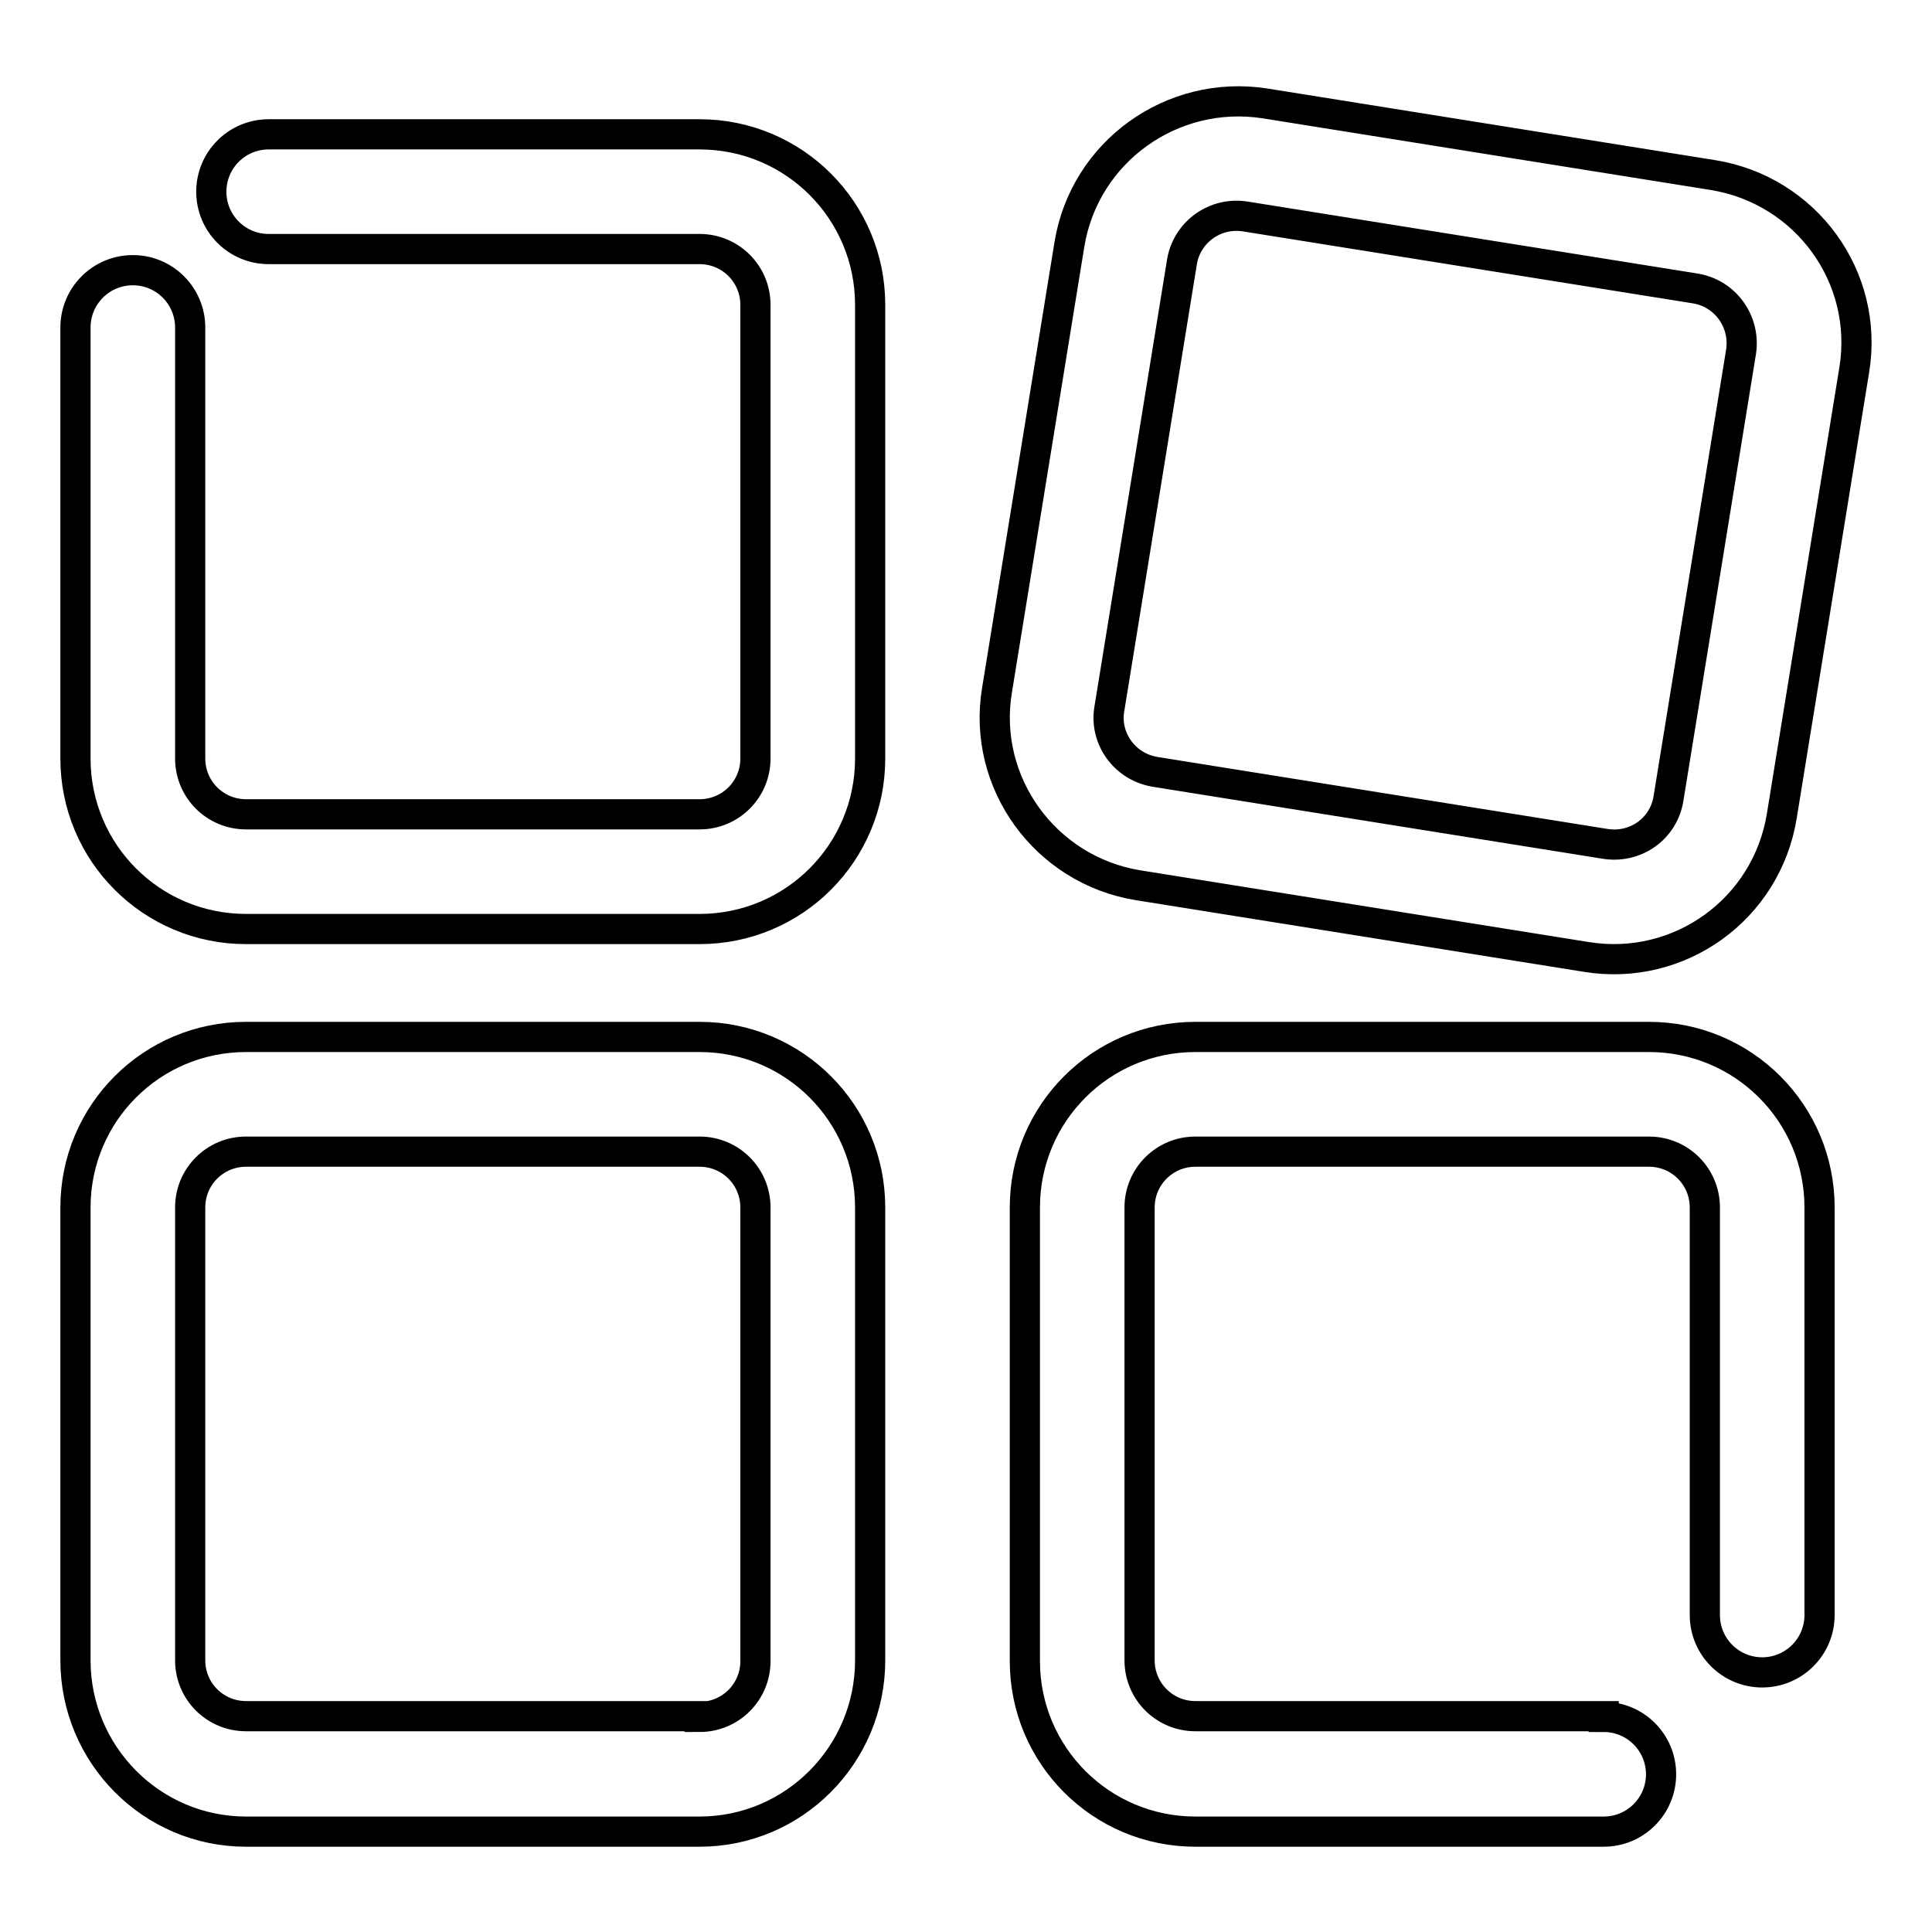<?xml version="1.0" encoding="utf-8"?>
<!-- Svg Vector Icons : http://www.onlinewebfonts.com/icon -->
<!DOCTYPE svg PUBLIC "-//W3C//DTD SVG 1.1//EN" "http://www.w3.org/Graphics/SVG/1.1/DTD/svg11.dtd">
<svg version="1.1" xmlns="http://www.w3.org/2000/svg" xmlns:xlink="http://www.w3.org/1999/xlink" x="0px" y="0px" viewBox="0 0 256 256" enable-background="new 0 0 256 256" xml:space="preserve">
<g> <path stroke-width="4" fill-opacity="0" stroke="#000000"  d="M35.6,33c-4.2,0-7.6-3.4-7.6-7.6c0-4.2,3.4-7.6,7.6-7.6h57.1c12.5,0,22.6,10.1,22.6,22.6v60.1 c0,12.5-10.1,22.6-22.6,22.6H32.6C20.1,123.1,10,113,10,100.5V43.4c0-4.2,3.4-7.6,7.6-7.6s7.6,3.4,7.6,7.6v57.1 c0,4.1,3.3,7.4,7.4,7.4h60.1c4.1,0,7.4-3.3,7.4-7.4V40.4c0-4.1-3.3-7.4-7.4-7.4H35.6z M221.1,105.7l9.6-59.1c0.6-4-2.1-7.8-6.2-8.4 l-59.4-9.5c-4.1-0.7-7.9,2.1-8.5,6.1l-9.6,59.1c-0.7,4,2.1,7.8,6.2,8.4l59.4,9.5C216.7,112.5,220.5,109.8,221.1,105.7z  M210.2,126.8l-59.4-9.5c-12.3-2-20.7-13.6-18.7-25.8l9.6-59.1c2-12.3,13.6-20.6,25.9-18.7l59.4,9.5c12.3,2,20.7,13.5,18.7,25.8 l-9.6,59.1C234.1,120.5,222.5,128.8,210.2,126.8z M92.7,227.5c4.1,0,7.4-3.3,7.4-7.4V160c0-4.1-3.3-7.4-7.4-7.4H32.6 c-4.1,0-7.4,3.3-7.4,7.4V220c0,4.1,3.3,7.4,7.4,7.4H92.7z M92.7,242.7H32.6C20.1,242.7,10,232.5,10,220V160 c0-12.5,10.1-22.6,22.6-22.6h60.1c12.5,0,22.6,10.1,22.6,22.6V220C115.3,232.5,105.2,242.7,92.7,242.7z M212.5,227.5 c4.2,0,7.6,3.4,7.6,7.6c0,4.2-3.4,7.6-7.6,7.6h-54.1c-12.5,0-22.6-10.1-22.6-22.6V160c0-12.5,10.1-22.6,22.6-22.6h60.1 c12.5,0,22.6,10.1,22.6,22.6V214c0,4.2-3.4,7.6-7.6,7.6s-7.6-3.4-7.6-7.6V160c0-4.1-3.3-7.4-7.4-7.4h-60.1c-4.1,0-7.4,3.3-7.4,7.4 V220c0,4.1,3.3,7.4,7.4,7.4H212.5z"/></g>
</svg>